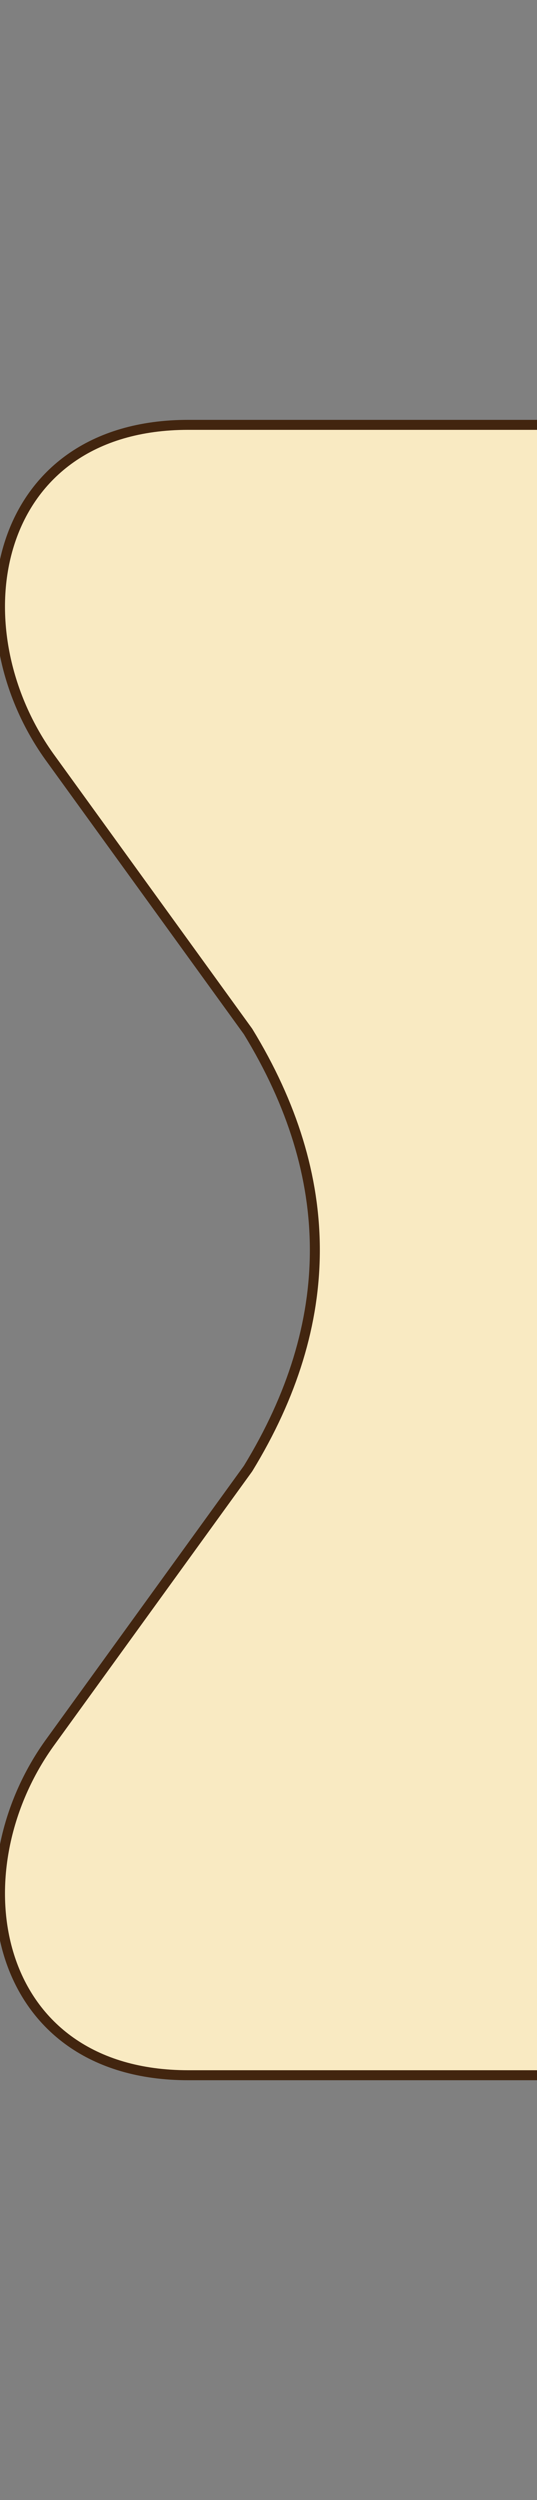 <svg xmlns="http://www.w3.org/2000/svg" xmlns:xlink="http://www.w3.org/1999/xlink" width="46.81" height="217.73" viewBox="0 0 46.81 217.73">
  <rect x="0" y="0" width="46.81" height="217.73" fill="#808080" stroke="none"/>
  <defs>
    <clipPath id="clip-path">
      <rect id="Rectangle_885" data-name="Rectangle 885" width="46.81" height="217.73" transform="translate(0)" fill="none"/>
    </clipPath>
  </defs>
  <g id="plane_tail" clip-path="url(#clip-path)">
    <g id="Group_4159" data-name="Group 4159" transform="translate(0 37)">
      <path id="Path_11475" data-name="Path 11475" d="M21.62,127.9q11.65-19.04,0-38.07L4.28,65.87C-3.89,54.4-.64,37,16.41,37h30.4V180.73H16.41c-17.05,0-20.3-17.41-12.13-28.87L21.62,127.9Z" transform="translate(0 -37)" fill="#f9eac2"/>
      <path id="Path_11476" data-name="Path 11476" d="M46.81,180.73H16.41c-17.05,0-20.3-17.41-12.13-28.87L21.62,127.9q11.65-19.04,0-38.07L4.28,65.87C-3.89,54.4-.64,37,16.41,37h30.4" transform="translate(0 -37)" fill="none" stroke="#42250f" stroke-linecap="round" stroke-linejoin="round" stroke-width="0.87"/>
    </g>
  </g>
</svg>
